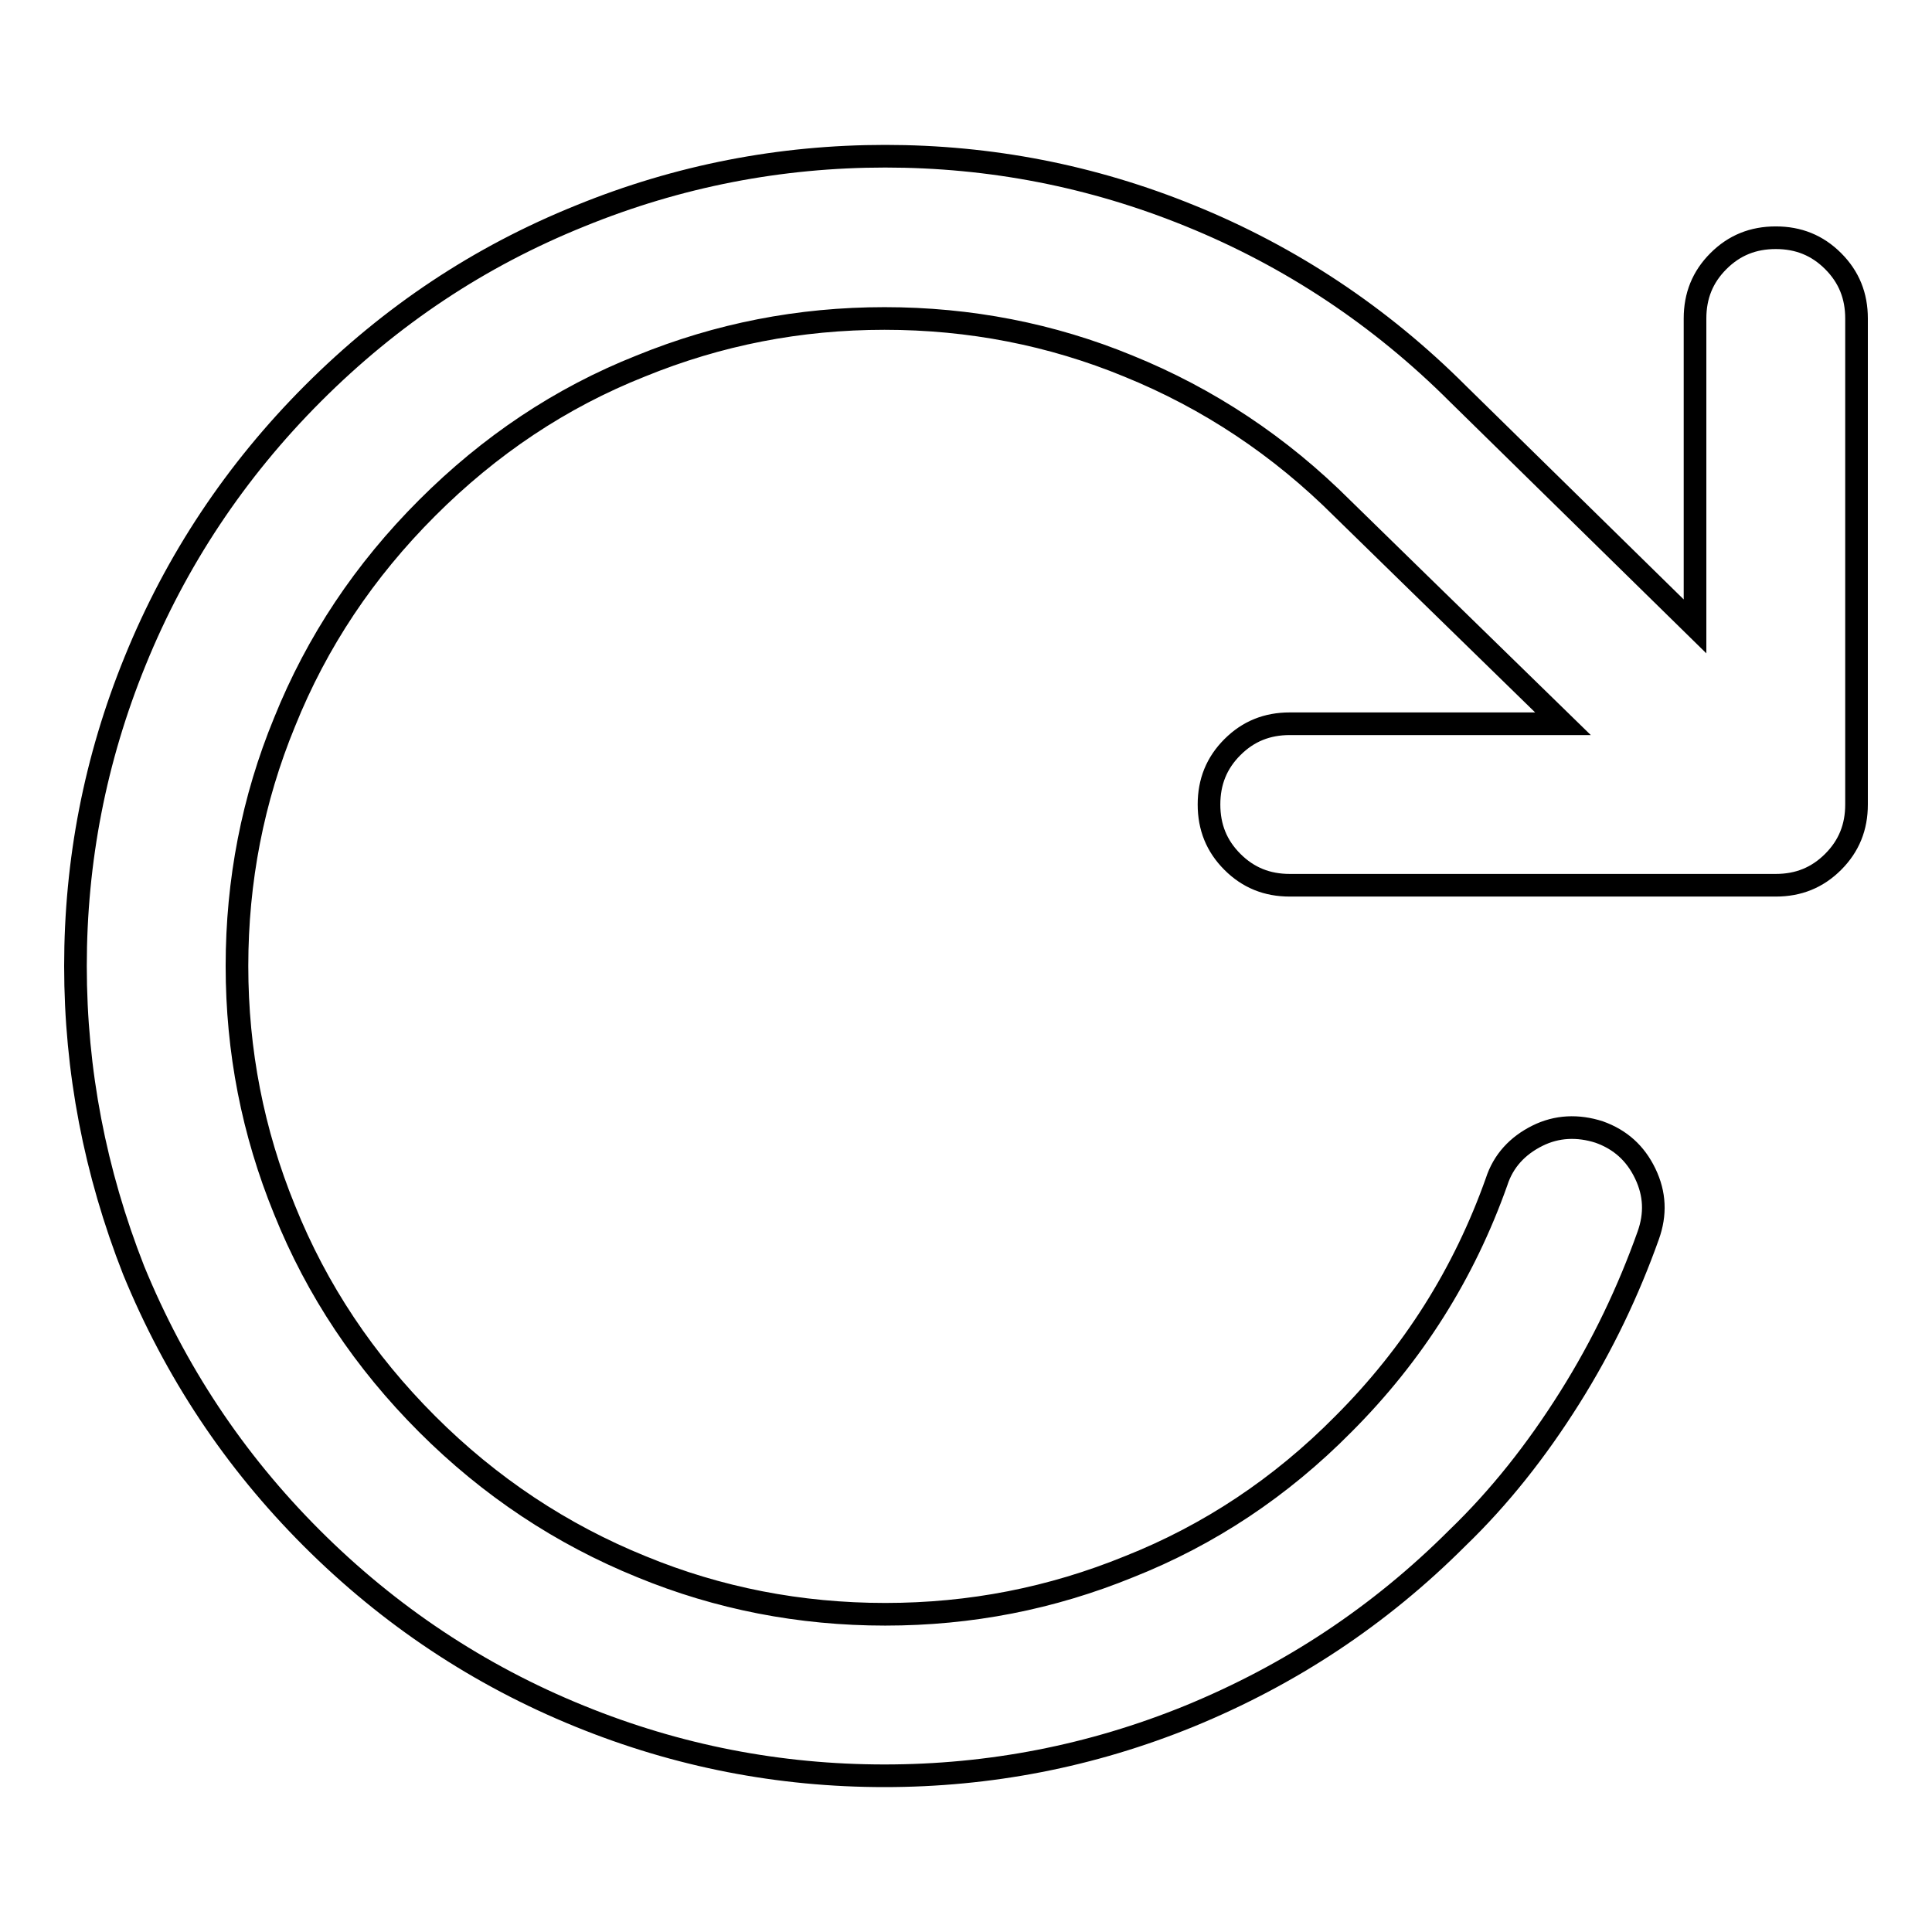 <?xml version="1.0" encoding="utf-8"?>
<!-- Svg Vector Icons : http://www.onlinewebfonts.com/icon -->
<!DOCTYPE svg PUBLIC "-//W3C//DTD SVG 1.1//EN" "http://www.w3.org/Graphics/SVG/1.1/DTD/svg11.dtd">
<svg version="1.1" xmlns="http://www.w3.org/2000/svg" xmlns:xlink="http://www.w3.org/1999/xlink" x="0px" y="0px" viewBox="0 0 256 256" enable-background="new 0 0 256 256" xml:space="preserve">
<g><g><path stroke-width="3" fill-opacity="0" stroke="#000000"  d="M117.3,20.7c13.9,0,27.4,2.6,40.4,7.9c13.3,5.4,25.2,13.3,35.5,23.6c0,0,10.5,10.3,31.4,30.8V42.2c0-3,1-5.5,3.1-7.6c2.1-2.1,4.6-3.1,7.6-3.1c3,0,5.5,1,7.6,3.1s3.1,4.6,3.1,7.6v64.4c0,3-1,5.5-3.1,7.6c-2.1,2.1-4.6,3.1-7.6,3.1h-64.4c-3,0-5.5-1-7.6-3.1c-2.1-2.1-3.1-4.6-3.1-7.6c0-3,1-5.5,3.1-7.6c2.1-2.1,4.6-3.1,7.6-3.1h36.2c-15.5-15.1-25.2-24.6-29.2-28.5c-8.3-8.3-17.8-14.6-28.4-18.9c-10.2-4.2-21-6.3-32.3-6.3s-22,2.1-32.3,6.3C74.3,52.7,64.9,59,56.6,67.3C48.3,75.6,42,85,37.7,95.7c-4.2,10.2-6.3,21-6.3,32.3c0,11.3,2.1,22,6.3,32.3c4.3,10.7,10.6,20.1,18.9,28.4c8.3,8.3,17.8,14.6,28.4,18.9c10.2,4.2,21,6.3,32.3,6.3s22-2.1,32.3-6.3c10.6-4.2,20.1-10.5,28.4-18.9c9.3-9.3,16-20,20.3-32.1c0.9-2.8,2.8-4.8,5.4-6.1s5.4-1.4,8.2-0.5c2.8,1,4.8,2.8,6.1,5.5c1.3,2.7,1.4,5.4,0.4,8.2c-2.6,7.3-6,14.5-10.4,21.5c-4.4,7-9.3,13.2-14.9,18.6c-10.3,10.3-22.1,18.1-35.5,23.6c-13,5.3-26.5,7.9-40.4,7.9c-13.9,0-27.4-2.6-40.4-7.9c-13.3-5.4-25.2-13.3-35.5-23.6c-10.3-10.3-18.1-22.1-23.6-35.5C12.6,155.3,10,141.9,10,128c0-13.9,2.6-27.4,7.9-40.4c5.4-13.3,13.3-25.2,23.6-35.5S63.5,34,76.9,28.6C89.9,23.3,103.4,20.7,117.3,20.7L117.3,20.7z"/></g></g>
</svg>